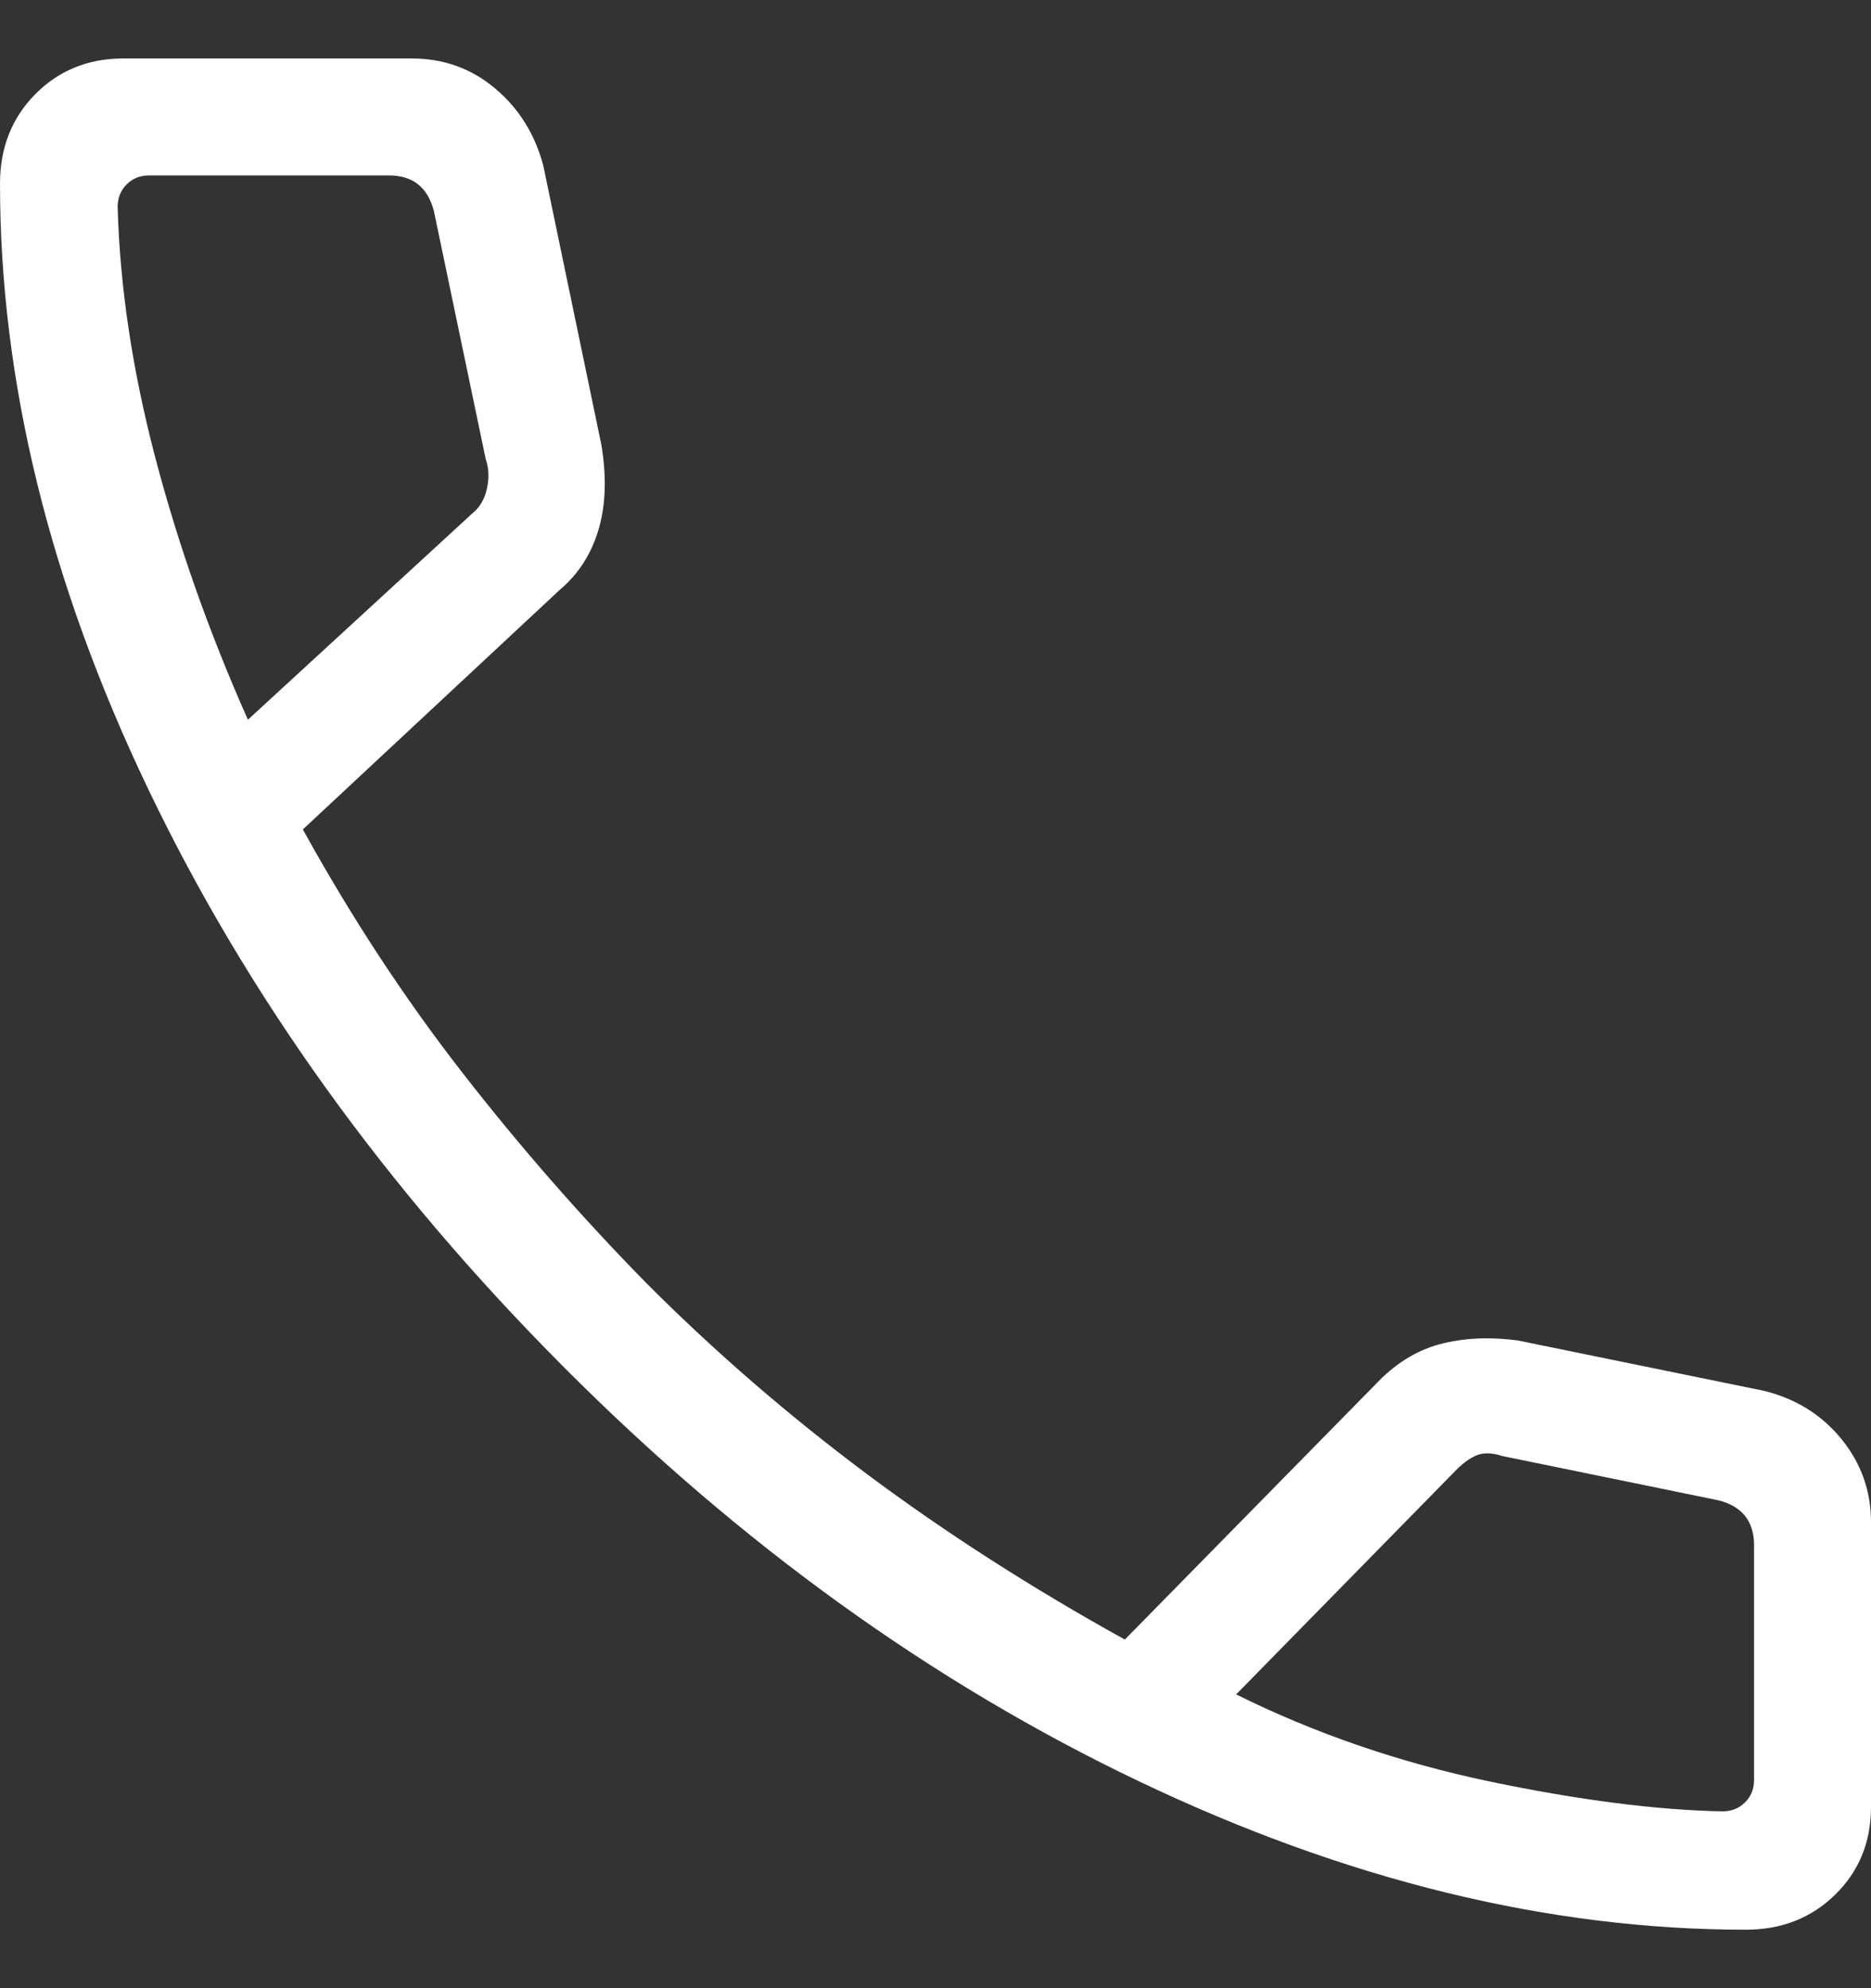 <svg width="16" height="17" viewBox="0 0 16 17" fill="none" xmlns="http://www.w3.org/2000/svg">
<rect x="0" y="0" width="16" height="17" fill="#333333" stroke="none"/>
<path d="M14.93 16.5C13.245 16.5 11.517 16.078 9.746 15.234C7.975 14.39 6.33 13.205 4.811 11.679C3.292 10.153 2.11 8.508 1.266 6.744C0.422 4.98 0 3.255 0 1.57C0 1.265 0.1 1.01 0.3 0.807C0.5 0.604 0.75 0.501 1.05 0.5H3.523C3.795 0.5 4.032 0.586 4.235 0.757C4.438 0.928 4.575 1.148 4.646 1.416L5.142 3.8C5.189 4.08 5.18 4.324 5.117 4.533C5.054 4.742 4.943 4.913 4.784 5.046L2.59 7.092C3.001 7.837 3.454 8.529 3.951 9.168C4.448 9.807 4.978 10.413 5.541 10.985C6.121 11.565 6.746 12.105 7.415 12.605C8.084 13.104 8.819 13.576 9.619 14.019L11.758 11.842C11.921 11.667 12.104 11.551 12.307 11.495C12.51 11.44 12.734 11.429 12.981 11.462L15.084 11.892C15.356 11.959 15.577 12.096 15.746 12.303C15.915 12.51 16 12.748 16 13.015V15.45C16 15.75 15.898 16 15.694 16.2C15.49 16.4 15.235 16.5 14.93 16.5ZM2.12 6.154L4.04 4.389C4.103 4.338 4.145 4.267 4.164 4.177C4.184 4.087 4.181 4.004 4.154 3.927L3.711 1.807C3.685 1.705 3.64 1.628 3.576 1.577C3.512 1.526 3.429 1.5 3.327 1.5H1.275C1.198 1.5 1.134 1.526 1.083 1.577C1.032 1.628 1.006 1.692 1.006 1.769C1.025 2.452 1.132 3.166 1.327 3.909C1.522 4.652 1.785 5.401 2.12 6.154ZM10.571 14.488C11.247 14.823 11.967 15.07 12.731 15.231C13.496 15.391 14.163 15.477 14.731 15.488C14.808 15.488 14.872 15.462 14.923 15.411C14.974 15.36 15 15.296 15 15.22V13.212C15 13.11 14.974 13.027 14.923 12.962C14.872 12.898 14.795 12.853 14.693 12.828L12.843 12.449C12.766 12.423 12.698 12.42 12.64 12.439C12.583 12.459 12.522 12.501 12.458 12.564L10.571 14.488Z" fill="white"/>
</svg>

